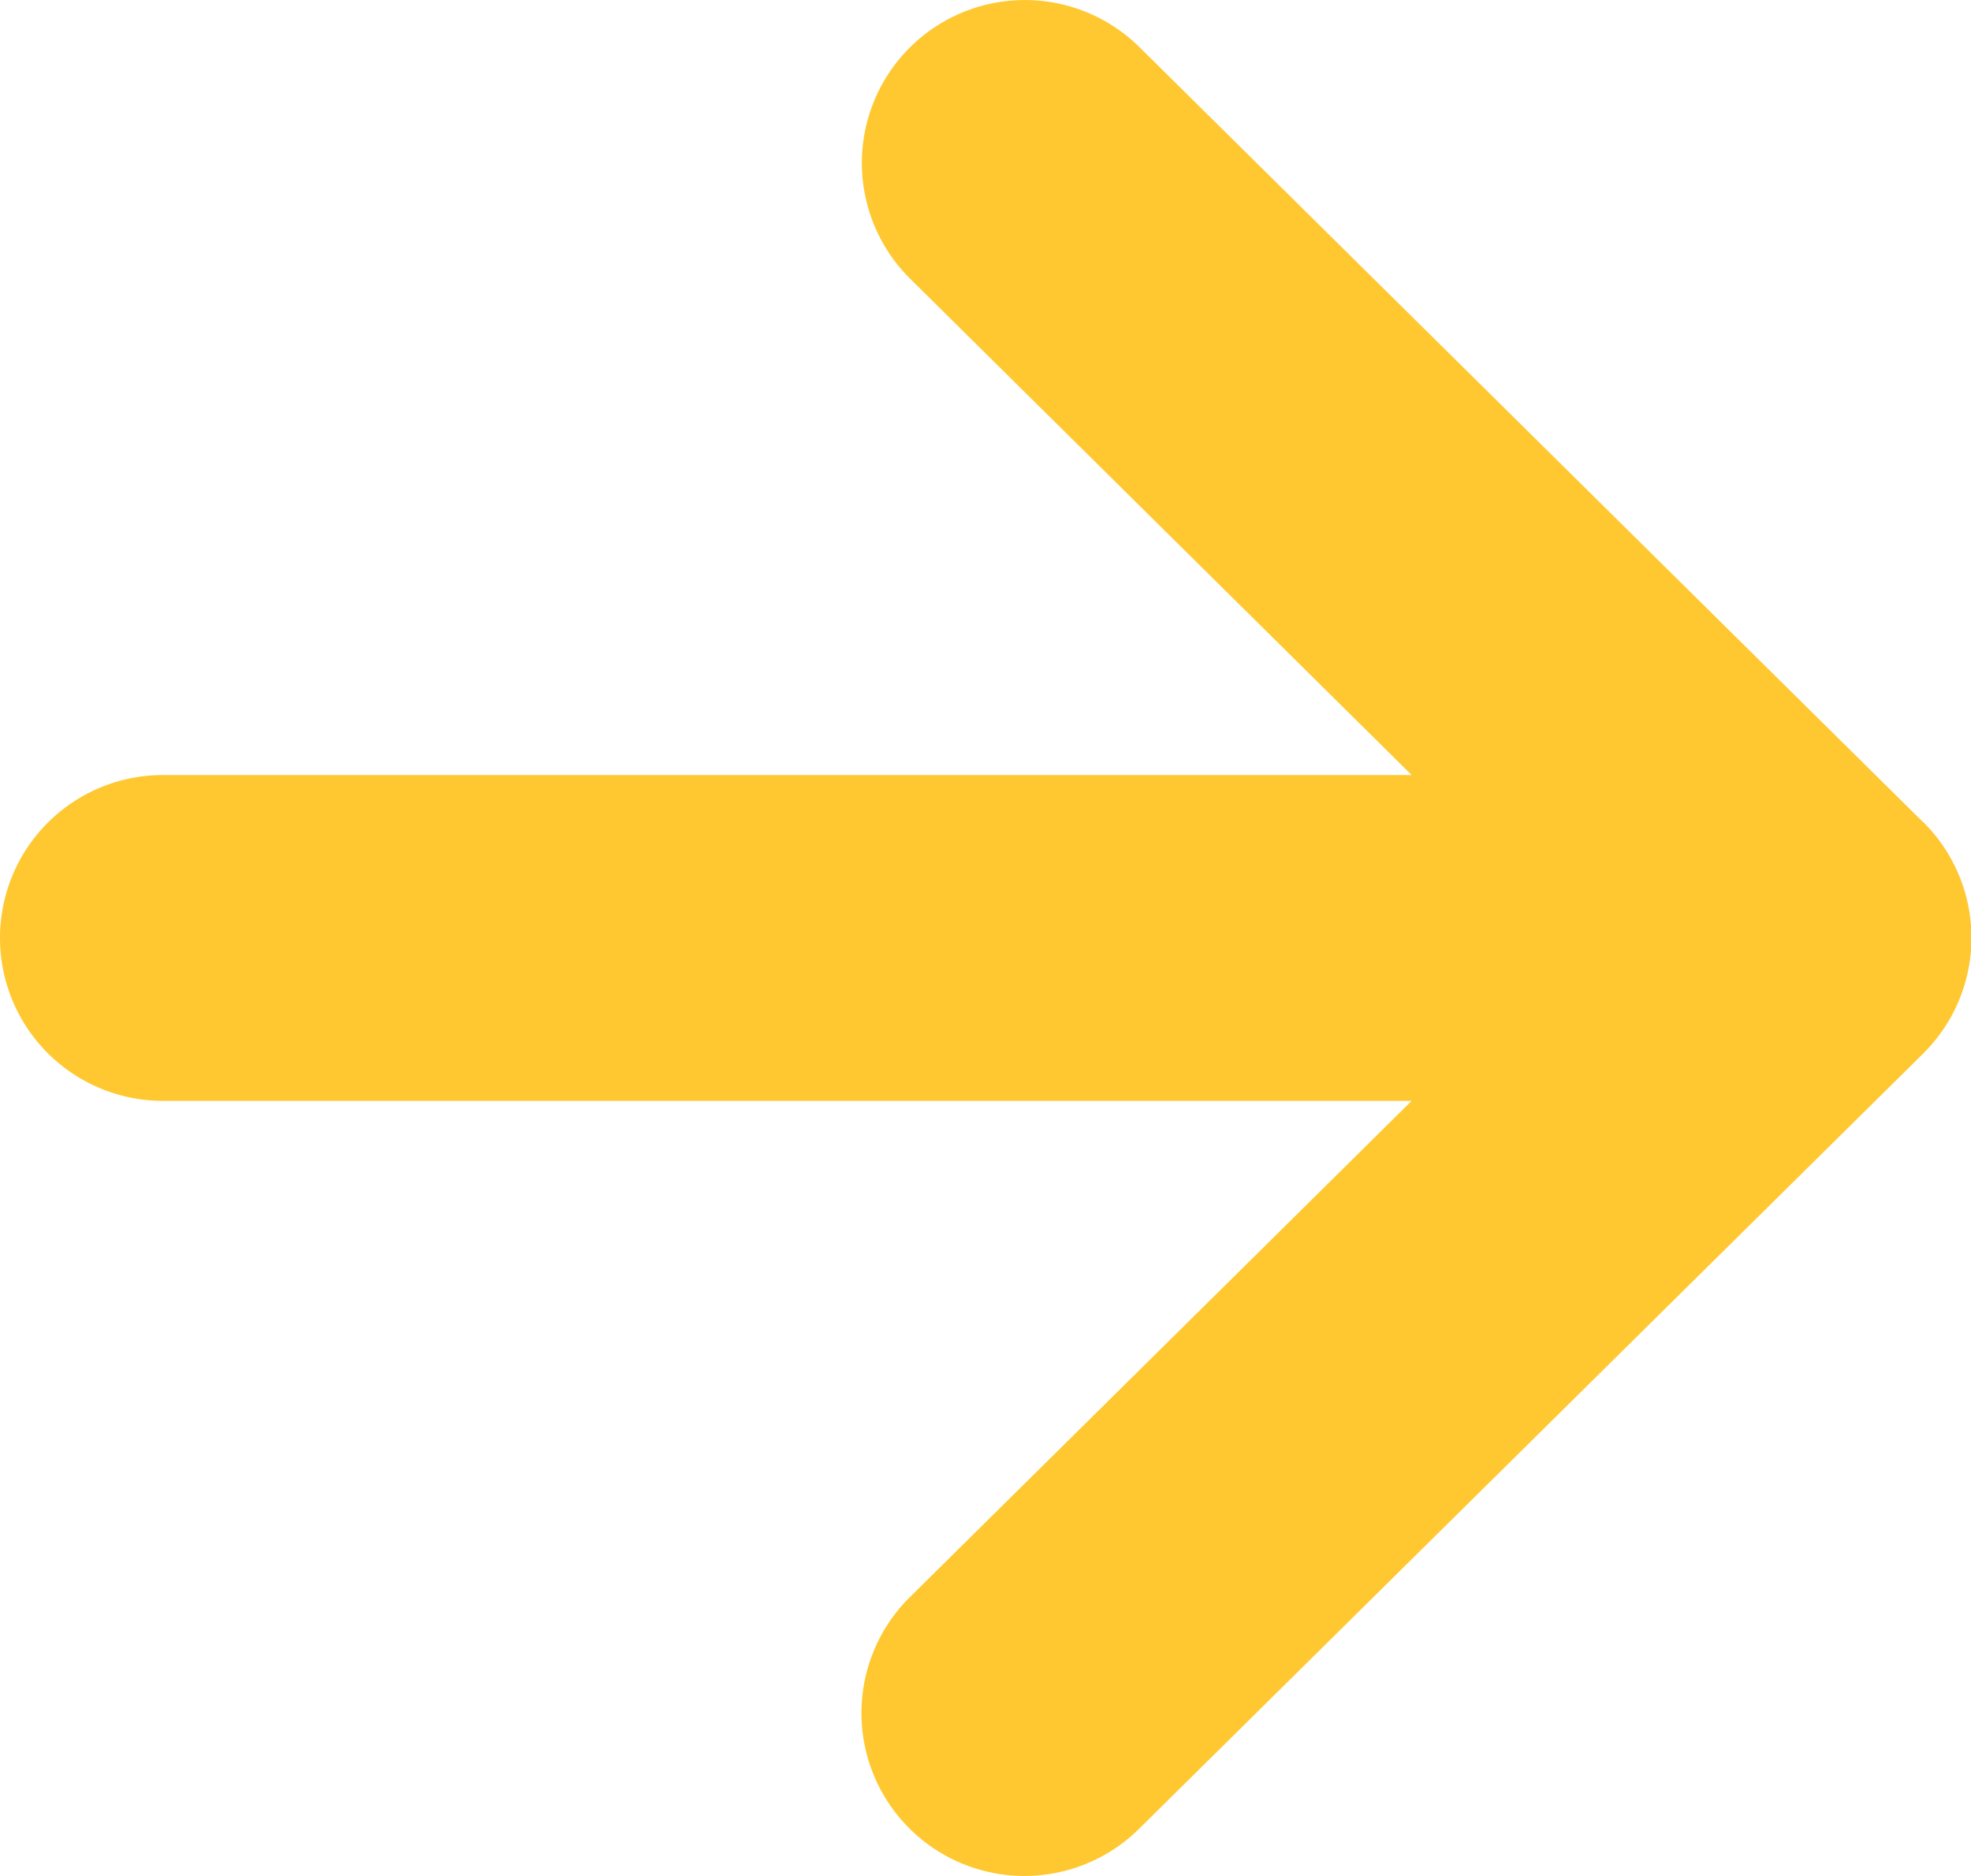 <svg id="矢印アイコン_右2" data-name="矢印アイコン　右2" xmlns="http://www.w3.org/2000/svg" width="19.268" height="18.343" viewBox="0 0 19.268 18.343">
  <path id="パス_3" data-name="パス 3" d="M18.8,20.337l-7.661-7.578a1.593,1.593,0,1,0-2.241,2.265L13.8,19.876H1.593a1.593,1.593,0,1,0,0,3.186H13.8L8.894,27.915a1.593,1.593,0,1,0,2.241,2.265L18.8,22.6a1.593,1.593,0,0,0,0-2.265Z" transform="translate(0 -12.298)" fill="#ffc830"/>
</svg>
